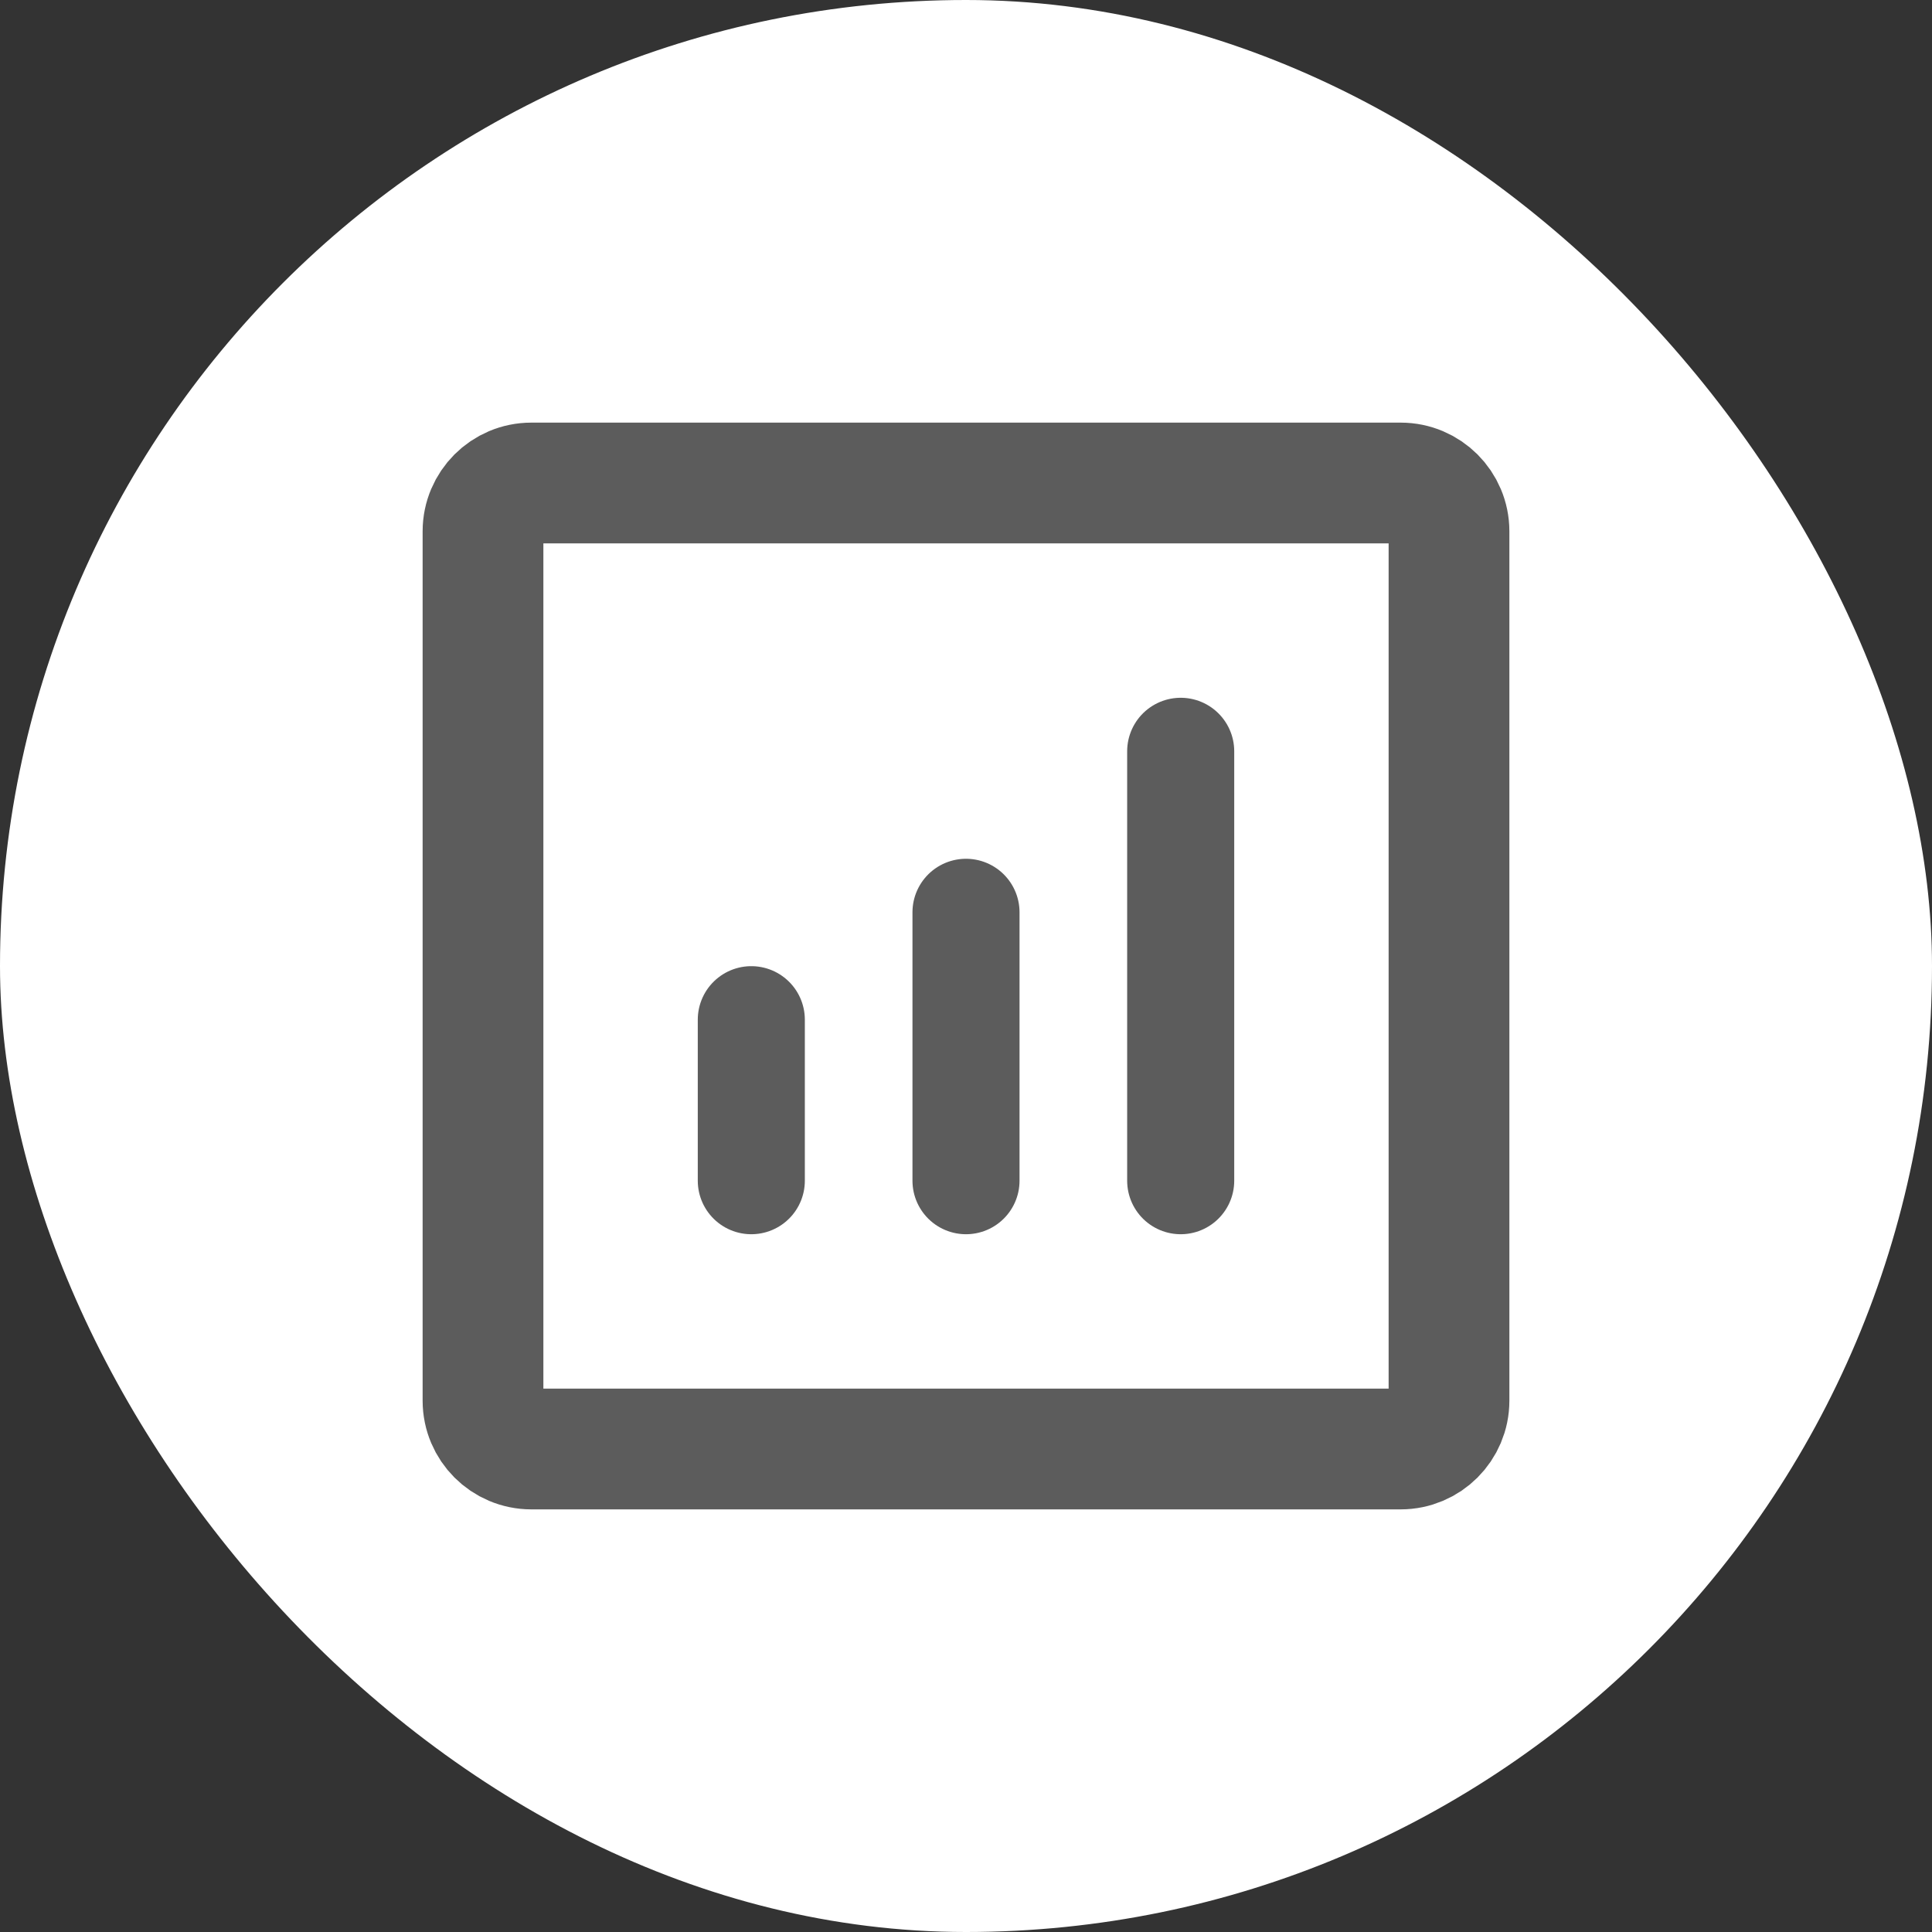 <svg width="24" height="24" viewBox="0 0 24 24" fill="none" xmlns="http://www.w3.org/2000/svg">
  <rect x="0" y="0" width="24" height="24" fill="#333333" stroke="none"/>
  <rect width="24" height="24" rx="12" fill="white" />
  <path d="M14.667 14.667L14.667 9.333" stroke="#5C5C5C" stroke-width="1.33"
    stroke-linecap="round" stroke-linejoin="round" />
  <path d="M12 14.667L12 11.333" stroke="#5C5C5C" stroke-width="1.33" stroke-linecap="round"
    stroke-linejoin="round" />
  <path d="M9.333 14.667L9.333 12.667" stroke="#5C5C5C" stroke-width="1.33"
    stroke-linecap="round" stroke-linejoin="round" />
  <path
    d="M6 17.4V6.6C6 6.269 6.269 6 6.6 6H17.4C17.731 6 18 6.269 18 6.6V17.4C18 17.731 17.731 18 17.4 18H6.6C6.269 18 6 17.731 6 17.4Z"
    stroke="#5C5C5C" stroke-width="1.5" />
</svg>
